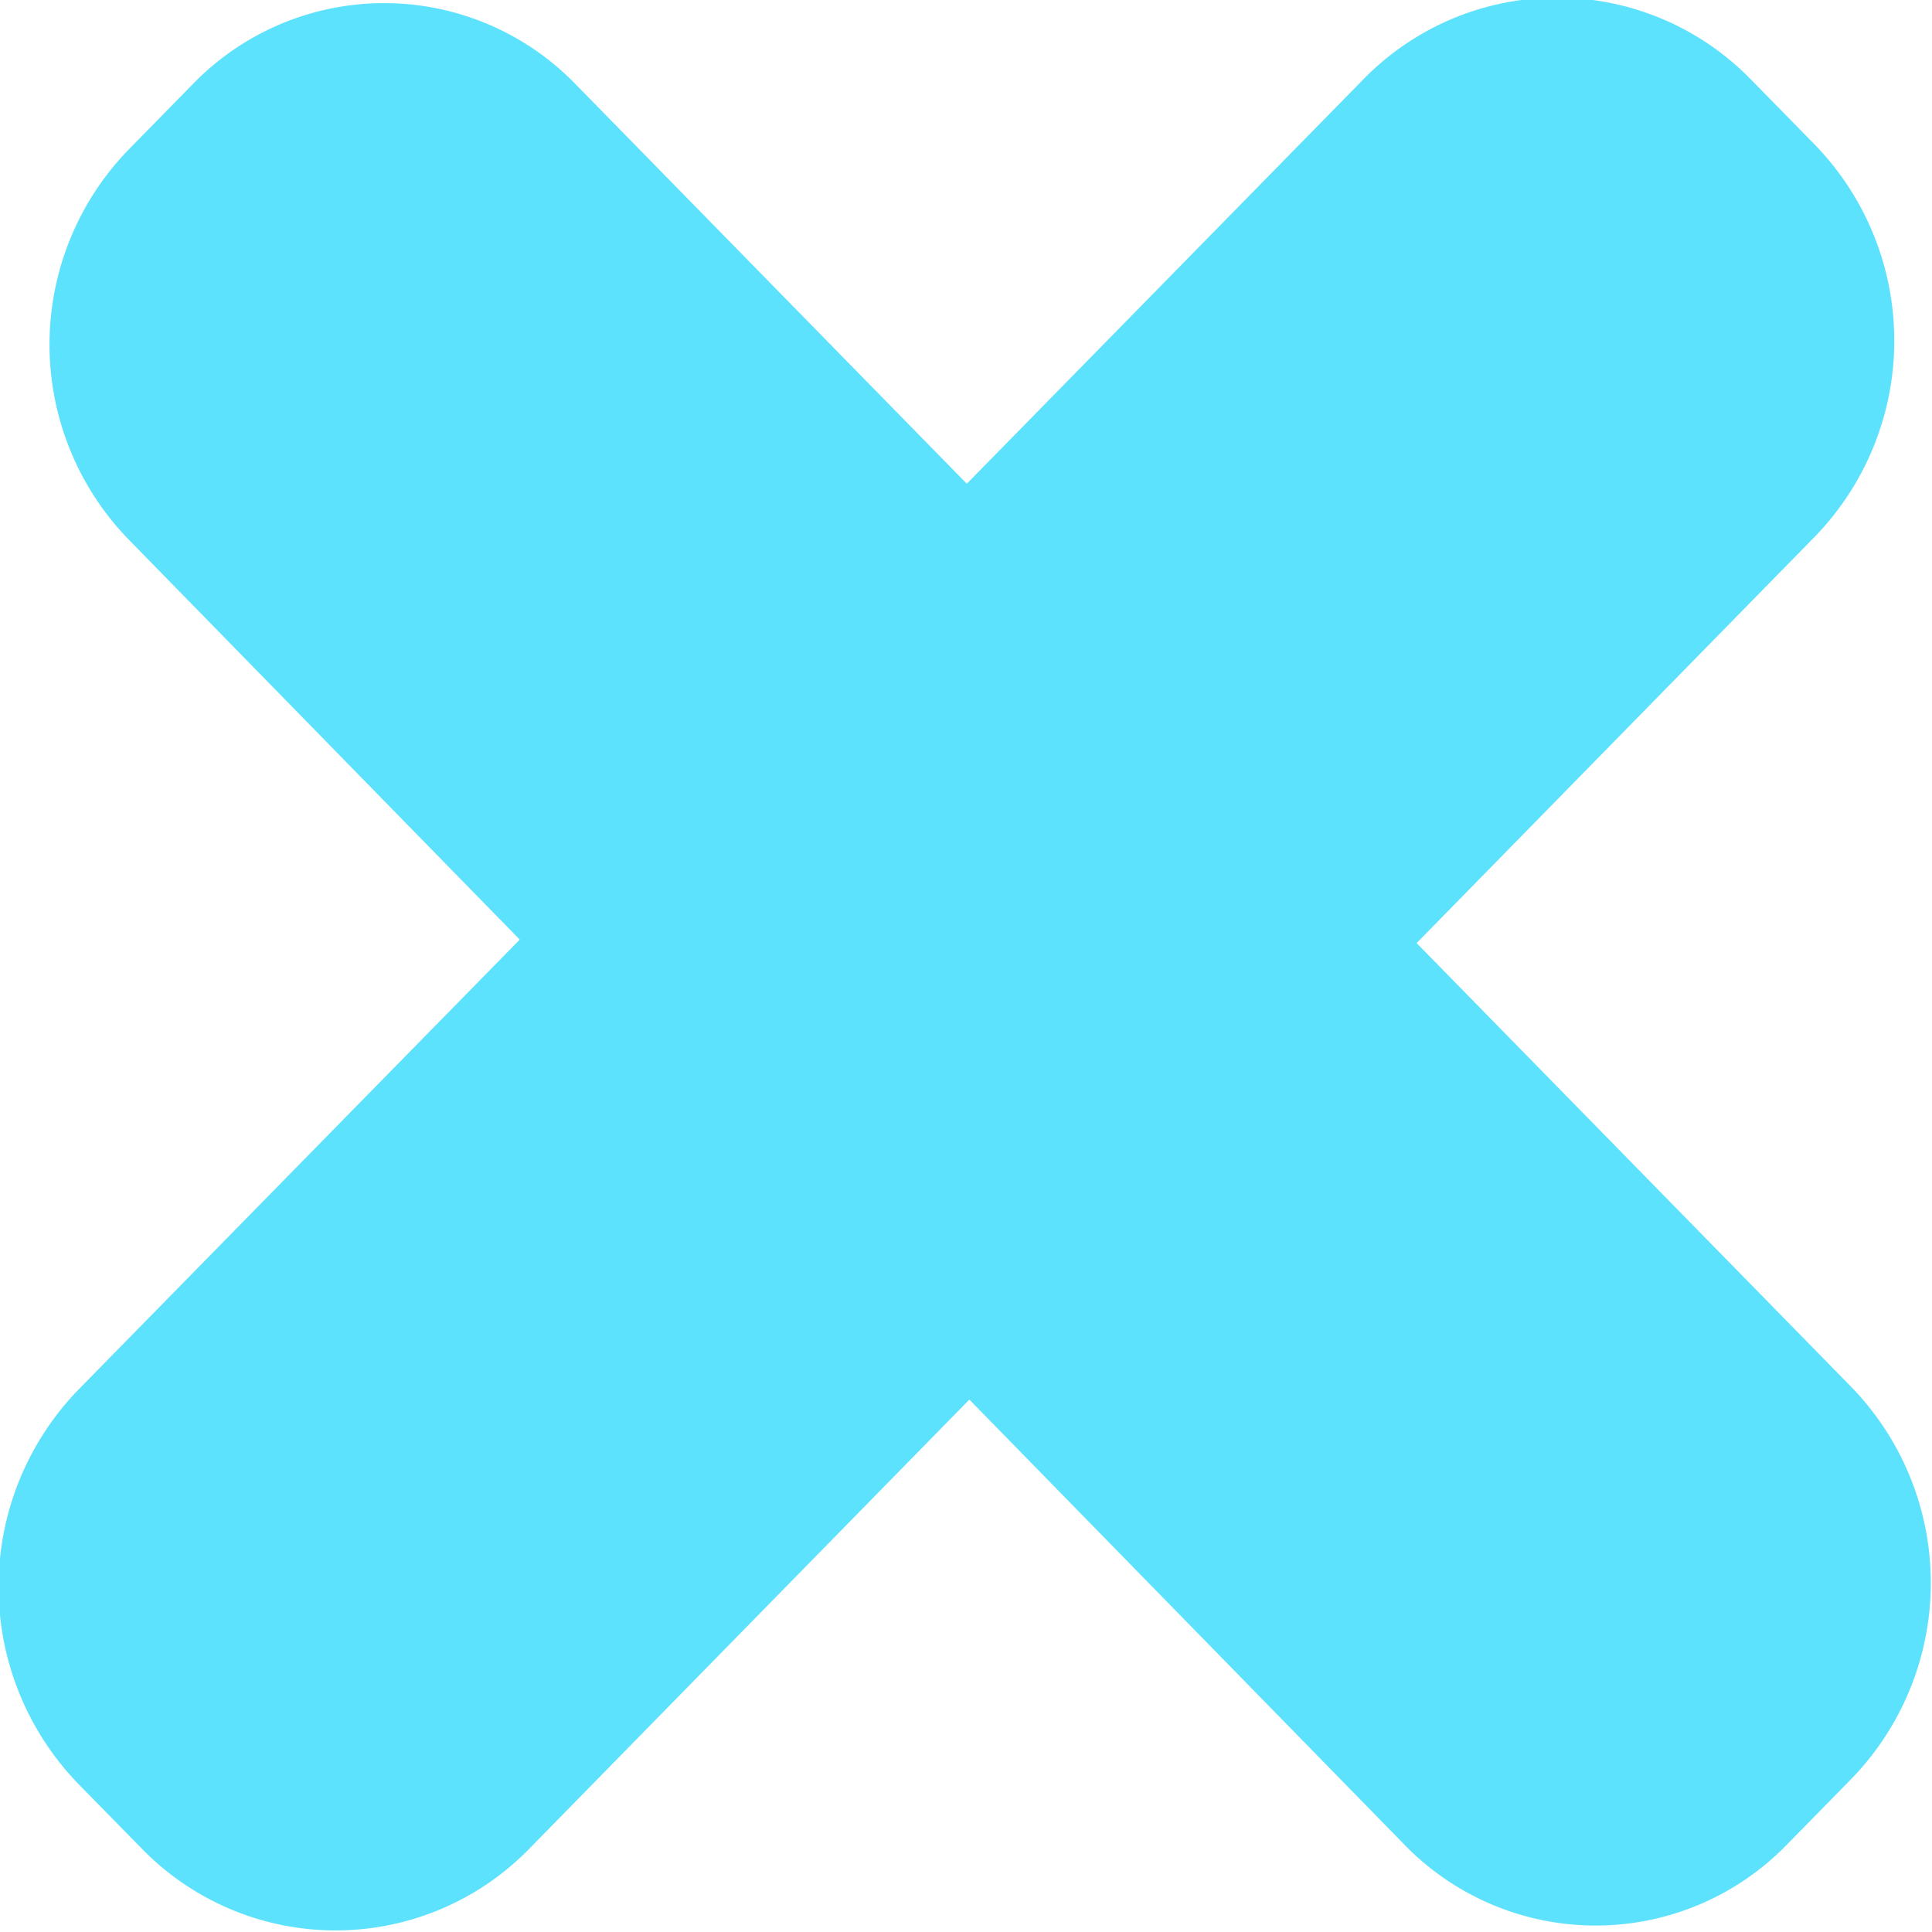 <svg xmlns="http://www.w3.org/2000/svg" width="15" height="15" viewBox="0 0 15 15"><defs><style>      .cls-1 {        fill: #5de2fd;        fill-rule: evenodd;      }    </style></defs><path id="Rounded_Rectangle_4" data-name="Rounded Rectangle 4" class="cls-1" d="M368.465,6277.65l9.91,10.12a2.184,2.184,0,0,1,0,3.04l-0.5.51a2.069,2.069,0,0,1-2.973,0L365,6281.19a2.172,2.172,0,0,1,0-3.03l0.5-.51A2.069,2.069,0,0,1,368.465,6277.65Z" transform="translate(-364 -6277)"></path><path id="Rounded_Rectangle_4-2" data-name="Rounded Rectangle 4" class="cls-1" d="M374.591,6277.61l-9.983,10.18a2.2,2.2,0,0,0,0,3.06l0.5,0.51a2.1,2.1,0,0,0,2.995,0l9.984-10.19a2.185,2.185,0,0,0,0-3.05l-0.5-.51A2.1,2.1,0,0,0,374.591,6277.61Z" transform="translate(-364 -6277)"></path></svg>